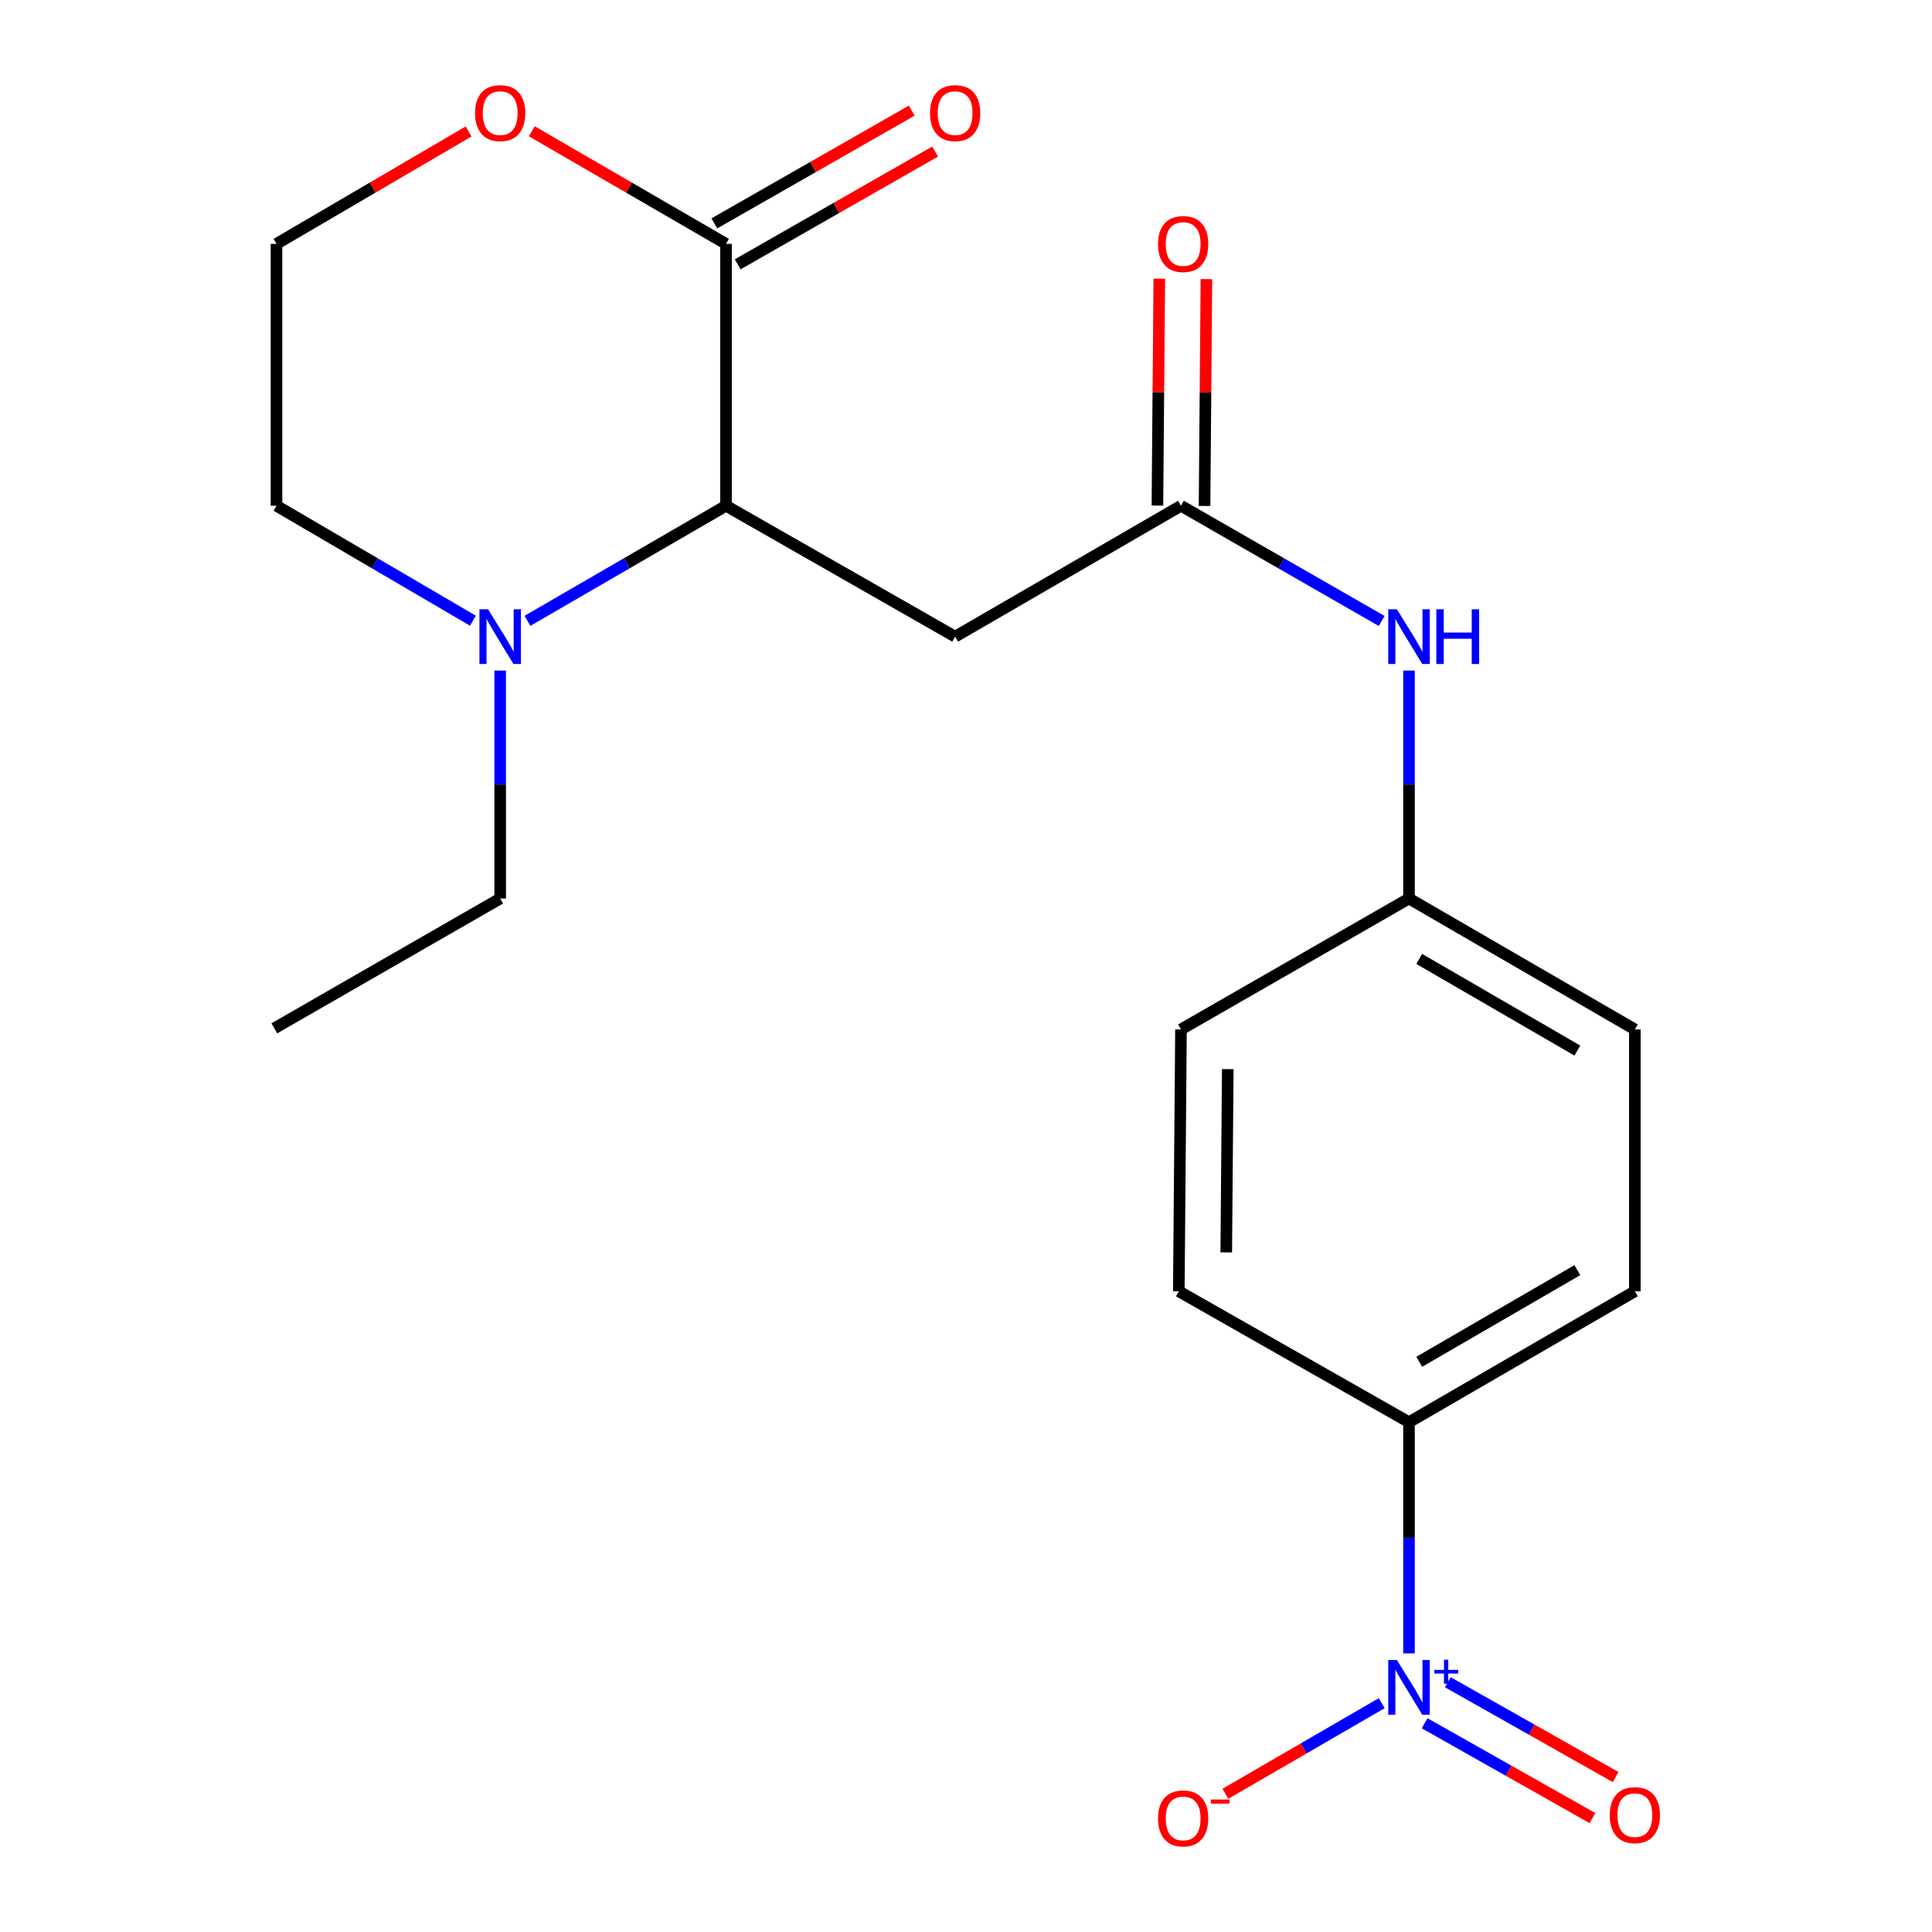 <?xml version='1.0' encoding='iso-8859-1'?>
<svg version='1.1' baseProfile='full'
              xmlns='http://www.w3.org/2000/svg'
                      xmlns:rdkit='http://www.rdkit.org/xml'
                      xmlns:xlink='http://www.w3.org/1999/xlink'
                  xml:space='preserve'
width='1000px' height='1000px' viewBox='0 0 1000 1000'>
<!-- END OF HEADER -->
<rect style='opacity:1.0;fill:#FFFFFF;stroke:none' width='1000' height='1000' x='0' y='0'> </rect>
<path class='bond-5' d='M 729.294,855.786 L 729.294,795.957' style='fill:none;fill-rule:evenodd;stroke:#0000FF;stroke-width:6px;stroke-linecap:butt;stroke-linejoin:miter;stroke-opacity:1' />
<path class='bond-5' d='M 729.294,795.957 L 729.294,736.128' style='fill:none;fill-rule:evenodd;stroke:#000000;stroke-width:6px;stroke-linecap:butt;stroke-linejoin:miter;stroke-opacity:1' />
<path class='bond-6' d='M 715.176,881.559 L 674.715,905.01' style='fill:none;fill-rule:evenodd;stroke:#0000FF;stroke-width:6px;stroke-linecap:butt;stroke-linejoin:miter;stroke-opacity:1' />
<path class='bond-6' d='M 674.715,905.01 L 634.254,928.46' style='fill:none;fill-rule:evenodd;stroke:#FF0000;stroke-width:6px;stroke-linecap:butt;stroke-linejoin:miter;stroke-opacity:1' />
<path class='bond-8' d='M 737.391,891.96 L 780.815,916.498' style='fill:none;fill-rule:evenodd;stroke:#0000FF;stroke-width:6px;stroke-linecap:butt;stroke-linejoin:miter;stroke-opacity:1' />
<path class='bond-8' d='M 780.815,916.498 L 824.239,941.037' style='fill:none;fill-rule:evenodd;stroke:#FF0000;stroke-width:6px;stroke-linecap:butt;stroke-linejoin:miter;stroke-opacity:1' />
<path class='bond-8' d='M 749.391,870.726 L 792.815,895.264' style='fill:none;fill-rule:evenodd;stroke:#0000FF;stroke-width:6px;stroke-linecap:butt;stroke-linejoin:miter;stroke-opacity:1' />
<path class='bond-8' d='M 792.815,895.264 L 836.239,919.802' style='fill:none;fill-rule:evenodd;stroke:#FF0000;stroke-width:6px;stroke-linecap:butt;stroke-linejoin:miter;stroke-opacity:1' />
<path class='bond-0' d='M 375.785,261.778 L 494.376,329.529' style='fill:none;fill-rule:evenodd;stroke:#000000;stroke-width:6px;stroke-linecap:butt;stroke-linejoin:miter;stroke-opacity:1' />
<path class='bond-1' d='M 375.785,261.778 L 375.785,126.223' style='fill:none;fill-rule:evenodd;stroke:#000000;stroke-width:6px;stroke-linecap:butt;stroke-linejoin:miter;stroke-opacity:1' />
<path class='bond-3' d='M 375.785,261.778 L 324.395,291.563' style='fill:none;fill-rule:evenodd;stroke:#000000;stroke-width:6px;stroke-linecap:butt;stroke-linejoin:miter;stroke-opacity:1' />
<path class='bond-3' d='M 324.395,291.563 L 273.006,321.347' style='fill:none;fill-rule:evenodd;stroke:#0000FF;stroke-width:6px;stroke-linecap:butt;stroke-linejoin:miter;stroke-opacity:1' />
<path class='bond-9' d='M 375.785,126.223 L 325.525,97.094' style='fill:none;fill-rule:evenodd;stroke:#000000;stroke-width:6px;stroke-linecap:butt;stroke-linejoin:miter;stroke-opacity:1' />
<path class='bond-9' d='M 325.525,97.094 L 275.266,67.965' style='fill:none;fill-rule:evenodd;stroke:#FF0000;stroke-width:6px;stroke-linecap:butt;stroke-linejoin:miter;stroke-opacity:1' />
<path class='bond-10' d='M 381.834,136.812 L 432.922,107.625' style='fill:none;fill-rule:evenodd;stroke:#000000;stroke-width:6px;stroke-linecap:butt;stroke-linejoin:miter;stroke-opacity:1' />
<path class='bond-10' d='M 432.922,107.625 L 484.011,78.439' style='fill:none;fill-rule:evenodd;stroke:#FF0000;stroke-width:6px;stroke-linecap:butt;stroke-linejoin:miter;stroke-opacity:1' />
<path class='bond-10' d='M 369.735,115.634 L 420.824,86.448' style='fill:none;fill-rule:evenodd;stroke:#000000;stroke-width:6px;stroke-linecap:butt;stroke-linejoin:miter;stroke-opacity:1' />
<path class='bond-10' d='M 420.824,86.448 L 471.912,57.261' style='fill:none;fill-rule:evenodd;stroke:#FF0000;stroke-width:6px;stroke-linecap:butt;stroke-linejoin:miter;stroke-opacity:1' />
<path class='bond-2' d='M 494.376,329.529 L 611.273,261.778' style='fill:none;fill-rule:evenodd;stroke:#000000;stroke-width:6px;stroke-linecap:butt;stroke-linejoin:miter;stroke-opacity:1' />
<path class='bond-18' d='M 244.794,321.282 L 193.955,291.53' style='fill:none;fill-rule:evenodd;stroke:#0000FF;stroke-width:6px;stroke-linecap:butt;stroke-linejoin:miter;stroke-opacity:1' />
<path class='bond-18' d='M 193.955,291.53 L 143.116,261.778' style='fill:none;fill-rule:evenodd;stroke:#000000;stroke-width:6px;stroke-linecap:butt;stroke-linejoin:miter;stroke-opacity:1' />
<path class='bond-19' d='M 258.888,347.078 L 258.888,406.074' style='fill:none;fill-rule:evenodd;stroke:#0000FF;stroke-width:6px;stroke-linecap:butt;stroke-linejoin:miter;stroke-opacity:1' />
<path class='bond-19' d='M 258.888,406.074 L 258.888,465.071' style='fill:none;fill-rule:evenodd;stroke:#000000;stroke-width:6px;stroke-linecap:butt;stroke-linejoin:miter;stroke-opacity:1' />
<path class='bond-4' d='M 611.273,261.778 L 663.212,291.595' style='fill:none;fill-rule:evenodd;stroke:#000000;stroke-width:6px;stroke-linecap:butt;stroke-linejoin:miter;stroke-opacity:1' />
<path class='bond-4' d='M 663.212,291.595 L 715.152,321.411' style='fill:none;fill-rule:evenodd;stroke:#0000FF;stroke-width:6px;stroke-linecap:butt;stroke-linejoin:miter;stroke-opacity:1' />
<path class='bond-11' d='M 623.467,261.88 L 623.954,203.176' style='fill:none;fill-rule:evenodd;stroke:#000000;stroke-width:6px;stroke-linecap:butt;stroke-linejoin:miter;stroke-opacity:1' />
<path class='bond-11' d='M 623.954,203.176 L 624.441,144.473' style='fill:none;fill-rule:evenodd;stroke:#FF0000;stroke-width:6px;stroke-linecap:butt;stroke-linejoin:miter;stroke-opacity:1' />
<path class='bond-11' d='M 599.078,261.677 L 599.565,202.974' style='fill:none;fill-rule:evenodd;stroke:#000000;stroke-width:6px;stroke-linecap:butt;stroke-linejoin:miter;stroke-opacity:1' />
<path class='bond-11' d='M 599.565,202.974 L 600.052,144.271' style='fill:none;fill-rule:evenodd;stroke:#FF0000;stroke-width:6px;stroke-linecap:butt;stroke-linejoin:miter;stroke-opacity:1' />
<path class='bond-12' d='M 729.294,736.128 L 846.191,668.364' style='fill:none;fill-rule:evenodd;stroke:#000000;stroke-width:6px;stroke-linecap:butt;stroke-linejoin:miter;stroke-opacity:1' />
<path class='bond-12' d='M 734.597,704.862 L 816.424,657.427' style='fill:none;fill-rule:evenodd;stroke:#000000;stroke-width:6px;stroke-linecap:butt;stroke-linejoin:miter;stroke-opacity:1' />
<path class='bond-13' d='M 729.294,736.128 L 610.148,668.364' style='fill:none;fill-rule:evenodd;stroke:#000000;stroke-width:6px;stroke-linecap:butt;stroke-linejoin:miter;stroke-opacity:1' />
<path class='bond-7' d='M 729.294,347.078 L 729.294,406.074' style='fill:none;fill-rule:evenodd;stroke:#0000FF;stroke-width:6px;stroke-linecap:butt;stroke-linejoin:miter;stroke-opacity:1' />
<path class='bond-7' d='M 729.294,406.074 L 729.294,465.071' style='fill:none;fill-rule:evenodd;stroke:#000000;stroke-width:6px;stroke-linecap:butt;stroke-linejoin:miter;stroke-opacity:1' />
<path class='bond-22' d='M 242.534,68.043 L 192.825,97.133' style='fill:none;fill-rule:evenodd;stroke:#FF0000;stroke-width:6px;stroke-linecap:butt;stroke-linejoin:miter;stroke-opacity:1' />
<path class='bond-22' d='M 192.825,97.133 L 143.116,126.223' style='fill:none;fill-rule:evenodd;stroke:#000000;stroke-width:6px;stroke-linecap:butt;stroke-linejoin:miter;stroke-opacity:1' />
<path class='bond-15' d='M 846.191,668.364 L 846.191,532.835' style='fill:none;fill-rule:evenodd;stroke:#000000;stroke-width:6px;stroke-linecap:butt;stroke-linejoin:miter;stroke-opacity:1' />
<path class='bond-16' d='M 610.148,668.364 L 611.273,532.835' style='fill:none;fill-rule:evenodd;stroke:#000000;stroke-width:6px;stroke-linecap:butt;stroke-linejoin:miter;stroke-opacity:1' />
<path class='bond-16' d='M 634.706,648.237 L 635.493,553.367' style='fill:none;fill-rule:evenodd;stroke:#000000;stroke-width:6px;stroke-linecap:butt;stroke-linejoin:miter;stroke-opacity:1' />
<path class='bond-14' d='M 729.294,465.071 L 611.273,532.835' style='fill:none;fill-rule:evenodd;stroke:#000000;stroke-width:6px;stroke-linecap:butt;stroke-linejoin:miter;stroke-opacity:1' />
<path class='bond-21' d='M 729.294,465.071 L 846.191,532.835' style='fill:none;fill-rule:evenodd;stroke:#000000;stroke-width:6px;stroke-linecap:butt;stroke-linejoin:miter;stroke-opacity:1' />
<path class='bond-21' d='M 734.597,496.337 L 816.424,543.772' style='fill:none;fill-rule:evenodd;stroke:#000000;stroke-width:6px;stroke-linecap:butt;stroke-linejoin:miter;stroke-opacity:1' />
<path class='bond-17' d='M 143.116,126.223 L 143.116,261.778' style='fill:none;fill-rule:evenodd;stroke:#000000;stroke-width:6px;stroke-linecap:butt;stroke-linejoin:miter;stroke-opacity:1' />
<path class='bond-20' d='M 258.888,465.071 L 141.991,532.266' style='fill:none;fill-rule:evenodd;stroke:#000000;stroke-width:6px;stroke-linecap:butt;stroke-linejoin:miter;stroke-opacity:1' />
<path  class='atom-0' d='M 723.034 859.217
L 732.314 874.217
Q 733.234 875.697, 734.714 878.377
Q 736.194 881.057, 736.274 881.217
L 736.274 859.217
L 740.034 859.217
L 740.034 887.537
L 736.154 887.537
L 726.194 871.137
Q 725.034 869.217, 723.794 867.017
Q 722.594 864.817, 722.234 864.137
L 722.234 887.537
L 718.554 887.537
L 718.554 859.217
L 723.034 859.217
' fill='#0000FF'/>
<path  class='atom-0' d='M 742.41 864.322
L 747.4 864.322
L 747.4 859.068
L 749.617 859.068
L 749.617 864.322
L 754.739 864.322
L 754.739 866.223
L 749.617 866.223
L 749.617 871.503
L 747.4 871.503
L 747.4 866.223
L 742.41 866.223
L 742.41 864.322
' fill='#0000FF'/>
<path  class='atom-4' d='M 252.628 315.369
L 261.908 330.369
Q 262.828 331.849, 264.308 334.529
Q 265.788 337.209, 265.868 337.369
L 265.868 315.369
L 269.628 315.369
L 269.628 343.689
L 265.748 343.689
L 255.788 327.289
Q 254.628 325.369, 253.388 323.169
Q 252.188 320.969, 251.828 320.289
L 251.828 343.689
L 248.148 343.689
L 248.148 315.369
L 252.628 315.369
' fill='#0000FF'/>
<path  class='atom-7' d='M 599.397 941.208
Q 599.397 934.408, 602.757 930.608
Q 606.117 926.808, 612.397 926.808
Q 618.677 926.808, 622.037 930.608
Q 625.397 934.408, 625.397 941.208
Q 625.397 948.088, 621.997 952.008
Q 618.597 955.888, 612.397 955.888
Q 606.157 955.888, 602.757 952.008
Q 599.397 948.128, 599.397 941.208
M 612.397 952.688
Q 616.717 952.688, 619.037 949.808
Q 621.397 946.888, 621.397 941.208
Q 621.397 935.648, 619.037 932.848
Q 616.717 930.008, 612.397 930.008
Q 608.077 930.008, 605.717 932.808
Q 603.397 935.608, 603.397 941.208
Q 603.397 946.928, 605.717 949.808
Q 608.077 952.688, 612.397 952.688
' fill='#FF0000'/>
<path  class='atom-7' d='M 626.717 931.43
L 636.406 931.43
L 636.406 933.542
L 626.717 933.542
L 626.717 931.43
' fill='#FF0000'/>
<path  class='atom-8' d='M 723.034 315.369
L 732.314 330.369
Q 733.234 331.849, 734.714 334.529
Q 736.194 337.209, 736.274 337.369
L 736.274 315.369
L 740.034 315.369
L 740.034 343.689
L 736.154 343.689
L 726.194 327.289
Q 725.034 325.369, 723.794 323.169
Q 722.594 320.969, 722.234 320.289
L 722.234 343.689
L 718.554 343.689
L 718.554 315.369
L 723.034 315.369
' fill='#0000FF'/>
<path  class='atom-8' d='M 743.434 315.369
L 747.274 315.369
L 747.274 327.409
L 761.754 327.409
L 761.754 315.369
L 765.594 315.369
L 765.594 343.689
L 761.754 343.689
L 761.754 330.609
L 747.274 330.609
L 747.274 343.689
L 743.434 343.689
L 743.434 315.369
' fill='#0000FF'/>
<path  class='atom-9' d='M 833.191 939.514
Q 833.191 932.714, 836.551 928.914
Q 839.911 925.114, 846.191 925.114
Q 852.471 925.114, 855.831 928.914
Q 859.191 932.714, 859.191 939.514
Q 859.191 946.394, 855.791 950.314
Q 852.391 954.194, 846.191 954.194
Q 839.951 954.194, 836.551 950.314
Q 833.191 946.434, 833.191 939.514
M 846.191 950.994
Q 850.511 950.994, 852.831 948.114
Q 855.191 945.194, 855.191 939.514
Q 855.191 933.954, 852.831 931.154
Q 850.511 928.314, 846.191 928.314
Q 841.871 928.314, 839.511 931.114
Q 837.191 933.914, 837.191 939.514
Q 837.191 945.234, 839.511 948.114
Q 841.871 950.994, 846.191 950.994
' fill='#FF0000'/>
<path  class='atom-10' d='M 245.888 58.552
Q 245.888 51.752, 249.248 47.952
Q 252.608 44.152, 258.888 44.152
Q 265.168 44.152, 268.528 47.952
Q 271.888 51.752, 271.888 58.552
Q 271.888 65.432, 268.488 69.352
Q 265.088 73.232, 258.888 73.232
Q 252.648 73.232, 249.248 69.352
Q 245.888 65.472, 245.888 58.552
M 258.888 70.032
Q 263.208 70.032, 265.528 67.152
Q 267.888 64.232, 267.888 58.552
Q 267.888 52.992, 265.528 50.192
Q 263.208 47.352, 258.888 47.352
Q 254.568 47.352, 252.208 50.152
Q 249.888 52.952, 249.888 58.552
Q 249.888 64.272, 252.208 67.152
Q 254.568 70.032, 258.888 70.032
' fill='#FF0000'/>
<path  class='atom-11' d='M 481.376 58.552
Q 481.376 51.752, 484.736 47.952
Q 488.096 44.152, 494.376 44.152
Q 500.656 44.152, 504.016 47.952
Q 507.376 51.752, 507.376 58.552
Q 507.376 65.432, 503.976 69.352
Q 500.576 73.232, 494.376 73.232
Q 488.136 73.232, 484.736 69.352
Q 481.376 65.472, 481.376 58.552
M 494.376 70.032
Q 498.696 70.032, 501.016 67.152
Q 503.376 64.232, 503.376 58.552
Q 503.376 52.992, 501.016 50.192
Q 498.696 47.352, 494.376 47.352
Q 490.056 47.352, 487.696 50.152
Q 485.376 52.952, 485.376 58.552
Q 485.376 64.272, 487.696 67.152
Q 490.056 70.032, 494.376 70.032
' fill='#FF0000'/>
<path  class='atom-12' d='M 599.397 126.303
Q 599.397 119.503, 602.757 115.703
Q 606.117 111.903, 612.397 111.903
Q 618.677 111.903, 622.037 115.703
Q 625.397 119.503, 625.397 126.303
Q 625.397 133.183, 621.997 137.103
Q 618.597 140.983, 612.397 140.983
Q 606.157 140.983, 602.757 137.103
Q 599.397 133.223, 599.397 126.303
M 612.397 137.783
Q 616.717 137.783, 619.037 134.903
Q 621.397 131.983, 621.397 126.303
Q 621.397 120.743, 619.037 117.943
Q 616.717 115.103, 612.397 115.103
Q 608.077 115.103, 605.717 117.903
Q 603.397 120.703, 603.397 126.303
Q 603.397 132.023, 605.717 134.903
Q 608.077 137.783, 612.397 137.783
' fill='#FF0000'/>
</svg>
